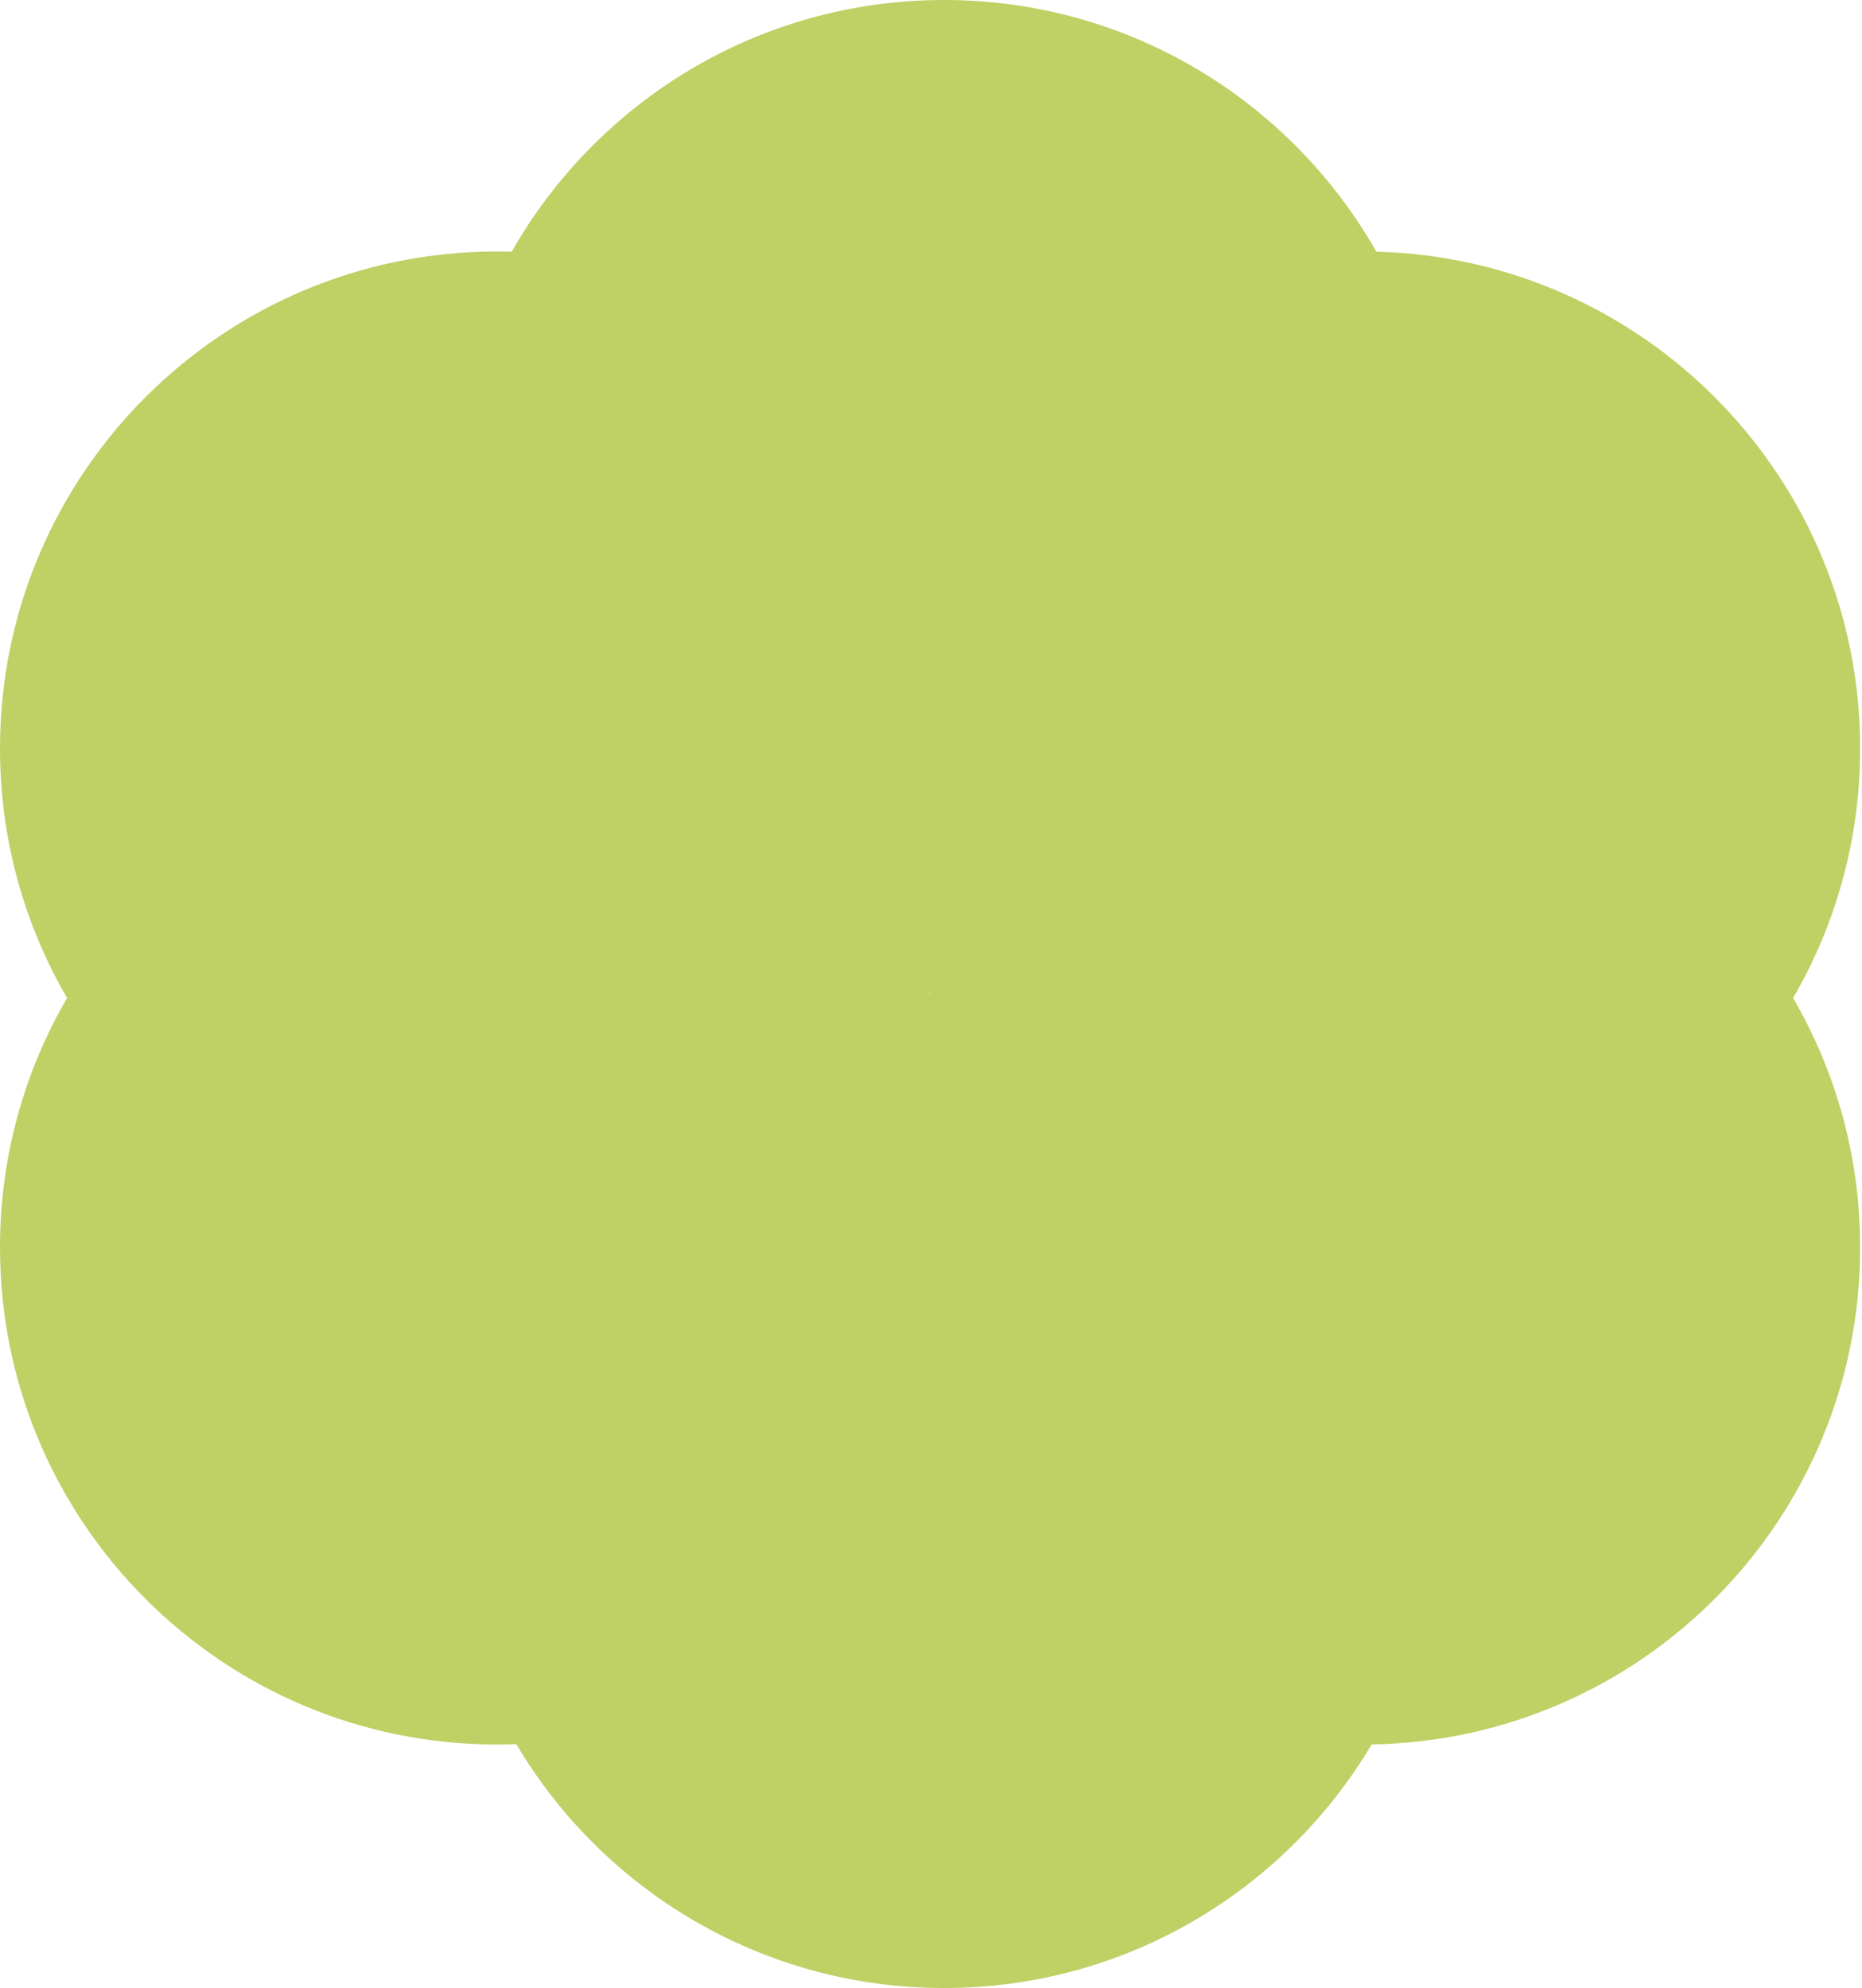 <?xml version="1.0" encoding="UTF-8"?> <svg xmlns="http://www.w3.org/2000/svg" width="281" height="300" viewBox="0 0 281 300" fill="none"> <path fill-rule="evenodd" clip-rule="evenodd" d="M77.226 37.984C76.487 37.963 75.745 37.952 75 37.952C33.579 37.952 0 71.53 0 112.952C0 126.675 3.686 139.537 10.121 150.602C3.686 161.668 0 174.53 0 188.253C0 229.674 33.579 263.253 75 263.253C75.975 263.253 76.946 263.234 77.912 263.198C90.976 285.23 114.998 300 142.47 300C169.923 300 193.931 285.25 207.001 263.242C247.833 262.56 280.723 229.247 280.723 188.253C280.723 174.53 277.037 161.668 270.602 150.602C277.037 139.537 280.723 126.675 280.723 112.952C280.723 72.195 248.213 39.031 207.71 37.978C194.812 15.297 170.427 0 142.47 0C114.51 0 90.123 15.3 77.226 37.984ZM140.511 150.025C140.502 150.008 140.492 149.991 140.482 149.974C140.403 149.972 140.323 149.97 140.244 149.968C140.232 149.99 140.219 150.012 140.207 150.033C140.308 150.03 140.41 150.028 140.511 150.025Z" fill="#BFD065"></path> </svg> 